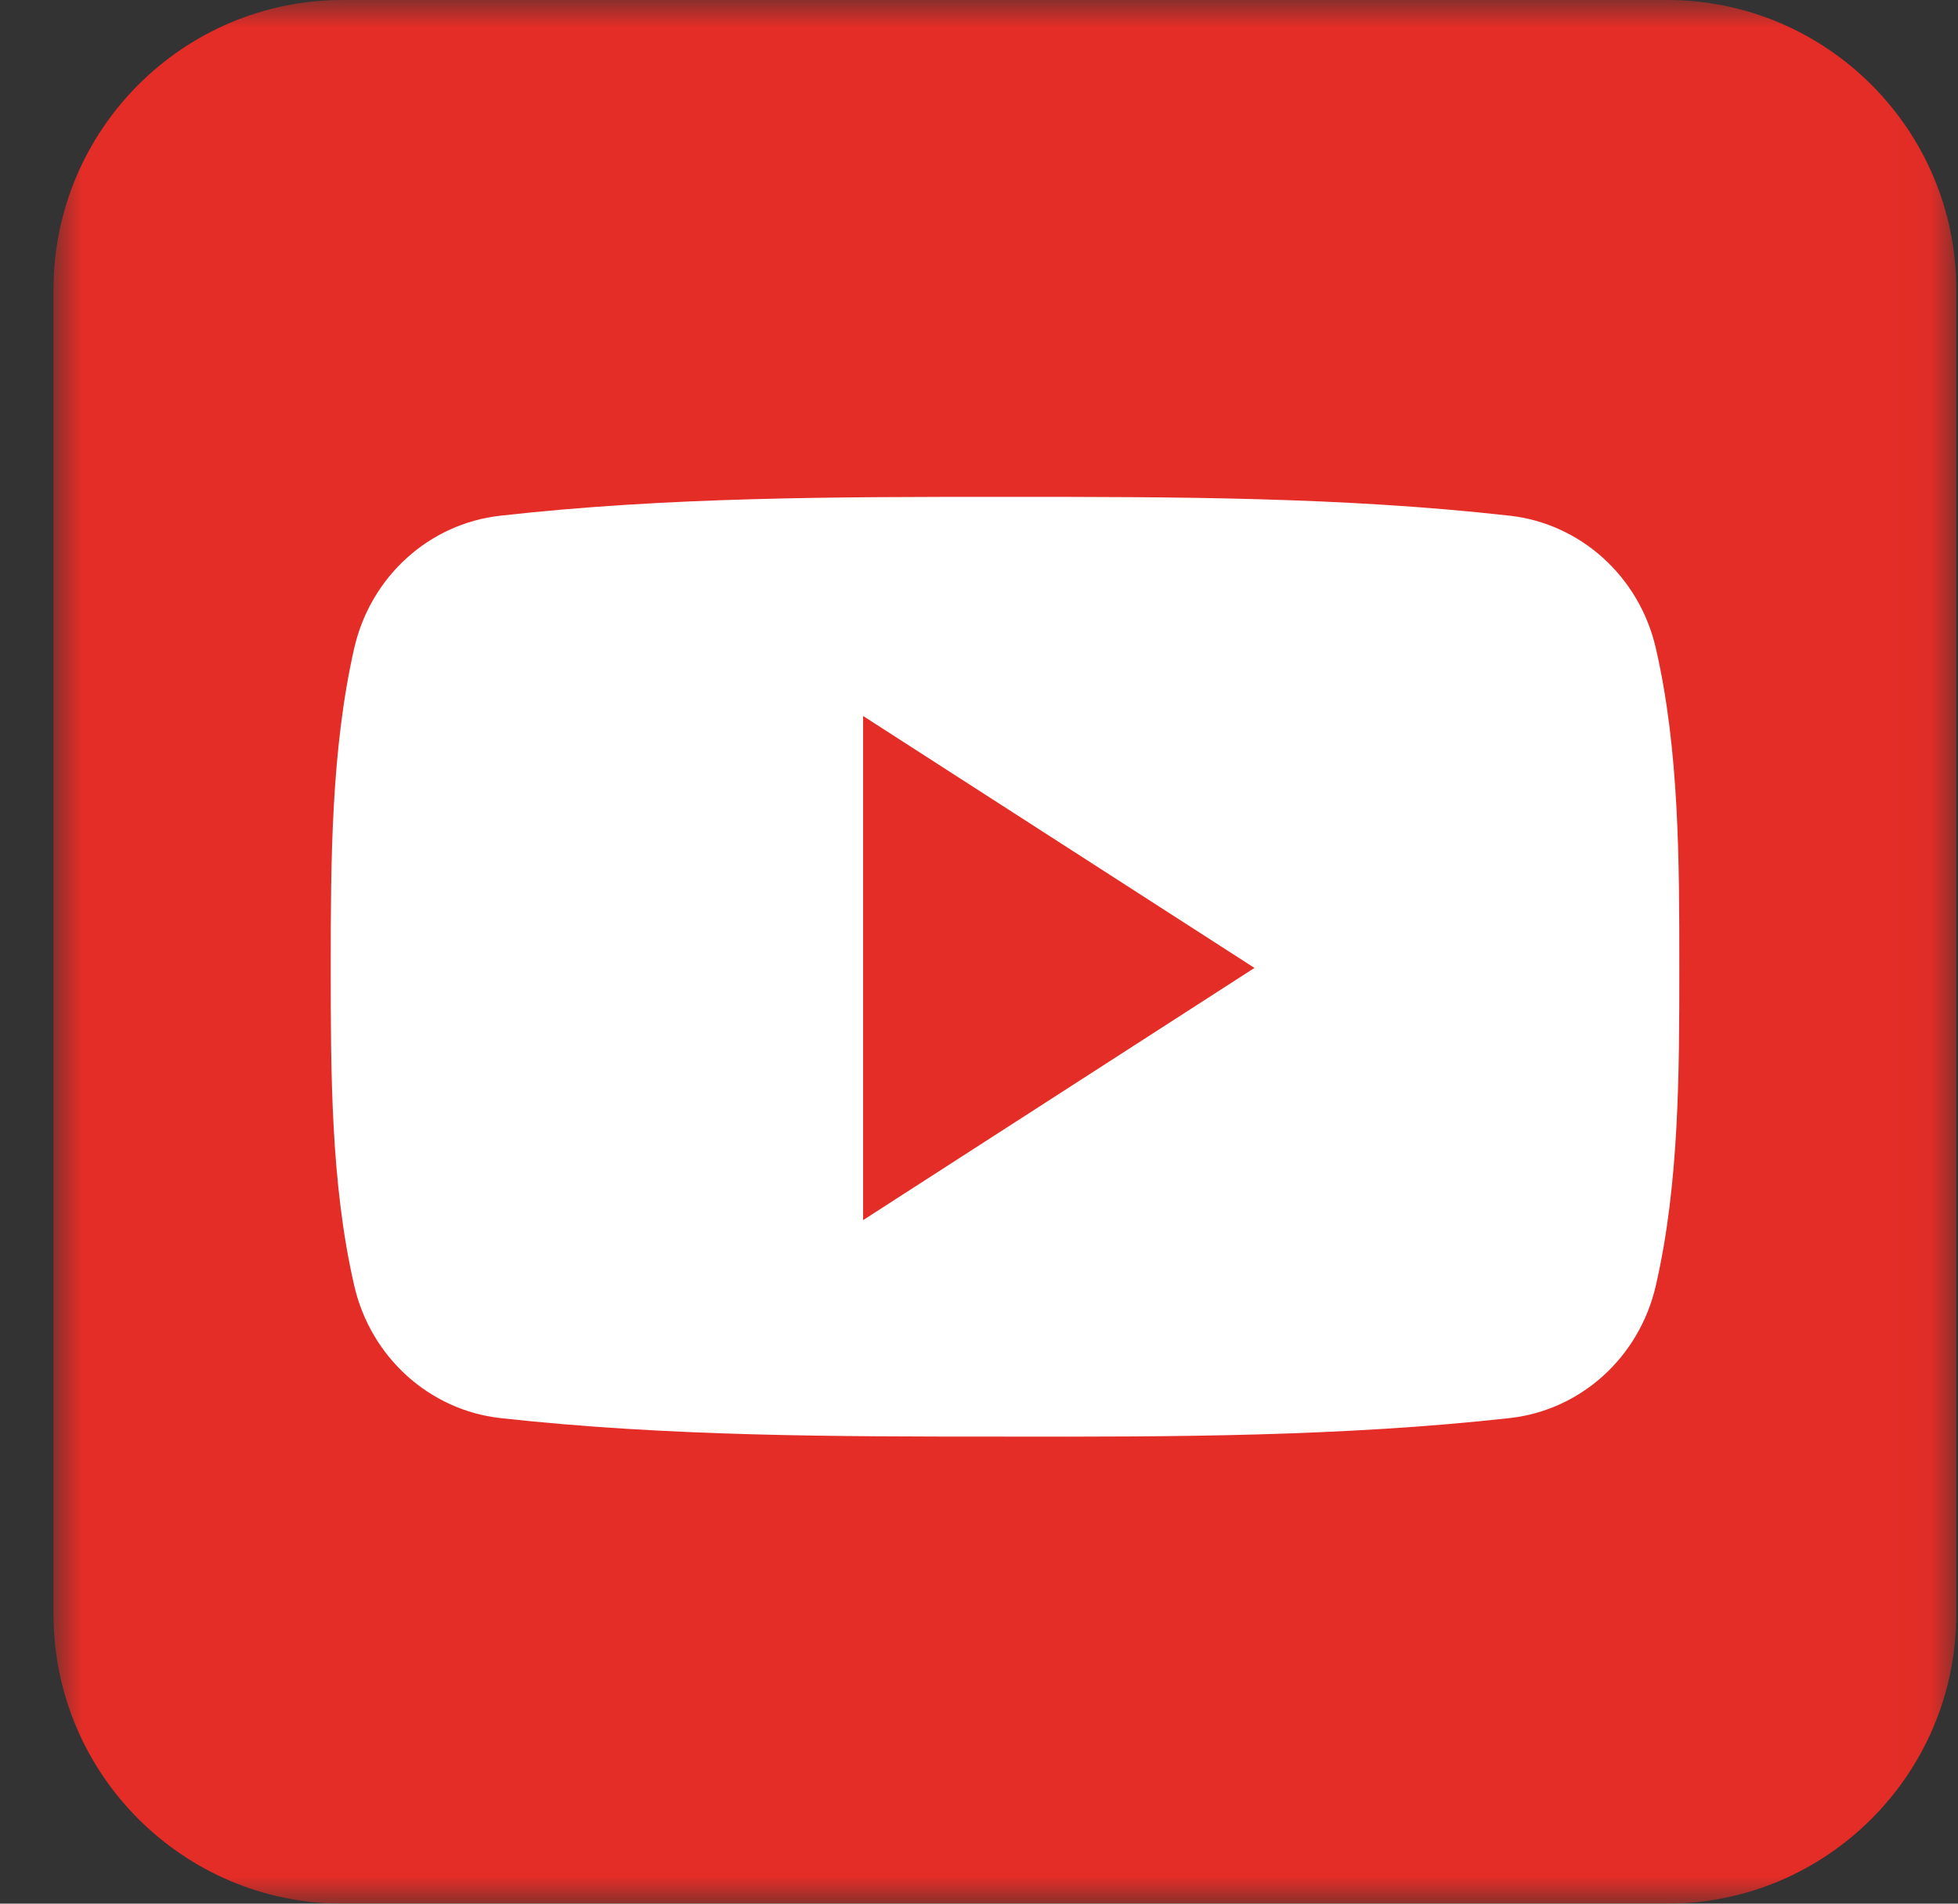 <svg width="36" height="35" viewBox="0 0 36 35" fill="none" xmlns="http://www.w3.org/2000/svg">
<rect x="0" y="0" width="36" height="35" fill="#333333" stroke="none"/>
<mask id="mask0_1235_12547" style="mask-type:luminance" maskUnits="userSpaceOnUse" x="0" y="0" width="36" height="35">
<path d="M0.984 0H35.968V35H0.984V0Z" fill="white"/>
</mask>
<g mask="url(#mask0_1235_12547)">
<path d="M35.968 29.681C35.968 32.615 33.583 35 30.651 35H6.3C3.368 35 0.984 32.615 0.984 29.681V5.319C0.984 2.386 3.368 0 6.3 0H30.651C33.583 0 35.968 2.386 35.968 5.319V29.681Z" fill="#E52D27"/>
</g>
<path d="M30.876 17.777C30.876 19.712 30.876 21.763 30.444 23.638C30.14 24.958 29.063 25.926 27.761 26.072C24.689 26.413 21.575 26.419 18.479 26.413C15.376 26.413 12.274 26.413 9.195 26.072C7.9 25.926 6.817 24.958 6.513 23.638C6.081 21.763 6.081 19.712 6.081 17.777C6.081 15.842 6.087 13.791 6.513 11.916C6.817 10.595 7.894 9.628 9.195 9.482C12.274 9.135 15.382 9.135 18.479 9.135C21.575 9.135 24.683 9.135 27.761 9.482C29.057 9.628 30.14 10.595 30.444 11.916C30.876 13.791 30.876 15.842 30.876 17.777Z" fill="white"/>
<path d="M15.869 13.164V22.433L23.065 17.796L15.869 13.164Z" fill="#E52D27"/>
</svg>
